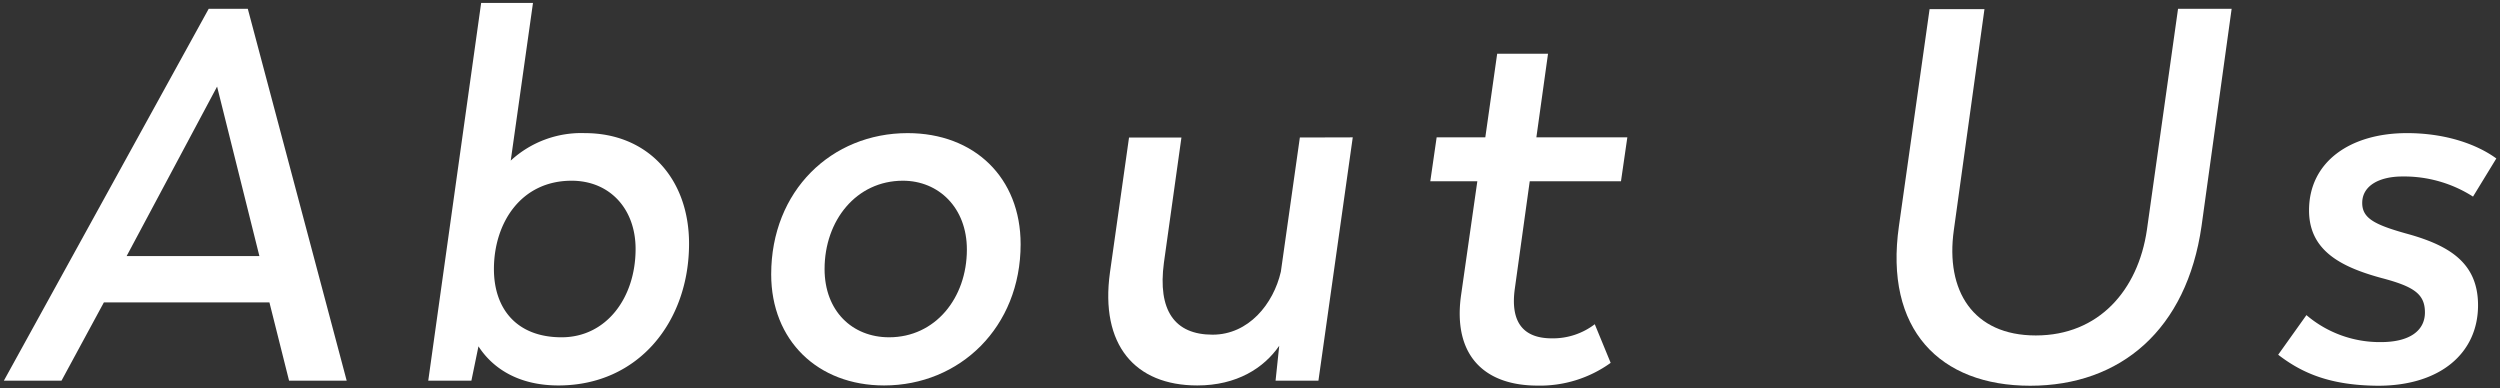 <svg xmlns="http://www.w3.org/2000/svg" width="354" height="55" viewBox="0 0 354 55">
  <rect x="0" y="0" width="354" height="55" fill="#333333" stroke="none"/>
  <g>
    <g>
      <path d="M38.15,42.82H14.71l-6,11.08H.55l29-52.65h5.54l14,52.65H40.93ZM30.74,12.26l-12.81,24h18.8Z" style="fill: #fff"/>
      <path d="M97.57,34.5c0,11-7.12,20.08-18.5,20.08-5.62,0-9.29-2.4-11.32-5.54l-1,4.86H60.64L68.13.42h7.34L72.32,22.74a14.72,14.72,0,0,1,10.49-3.89C91.72,18.85,97.57,25.29,97.57,34.5ZM90,35.25c0-5.69-3.67-9.66-9.06-9.66-7.19,0-11,6-11,12.51,0,5.62,3.22,9.66,9.58,9.66S90,42.14,90,35.25Z" style="fill: #fff"/>
      <path d="M109.2,38.85c0-11.84,8.54-20,19.32-20,9.44,0,16,6.29,16,15.73,0,11.76-8.62,20-19.33,20C115.79,54.58,109.2,48.21,109.2,38.85Zm27.71-3.52c0-5.92-4-9.74-9.06-9.74-6.59,0-11.09,5.62-11.09,12.51,0,5.92,3.9,9.66,9.14,9.66C132.42,47.76,136.91,42.22,136.91,35.33Z" style="fill: #fff"/>
      <path d="M191.55,19.45,186.69,53.9h-6.07l.52-4.94c-2.17,3.15-6,5.62-11.61,5.62-8.84,0-13.78-5.77-12.36-16l2.7-19.1h7.42L164.81,37.2c-.9,6.74,1.5,10.19,6.89,10.19,5.1,0,8.62-4.35,9.67-8.92l2.69-19Z" style="fill: #fff"/>
      <path d="M206.87,41.92l2.32-16.25h-6.66l.9-6.22h6.89L212,7.61h7.2l-1.65,11.84h12.88l-.9,6.22H216.61l-2.1,15.13c-.75,5.24,1.57,7.11,5.24,7.11a9.76,9.76,0,0,0,6.07-2l2.25,5.47a17.1,17.1,0,0,1-10.41,3.22C210.09,54.58,205.75,50.23,206.87,41.92Z" style="fill: #fff"/>
      <path d="M268.89,32l4.34-30.71H281l-4.34,31.31c-1.2,8.54,2.7,14.9,11.61,14.9S302.75,41.1,304,32.56l4.41-31.31H316L311.74,32c-2.1,14.68-11.46,22.62-24.27,22.62S266.79,46.64,268.89,32Z" style="fill: #fff"/>
      <path d="M322.59,50.23l4-5.61a16,16,0,0,0,10.56,3.82c4,0,6.22-1.58,6.22-4.2s-1.58-3.67-6.14-4.87c-5.77-1.57-10.27-3.89-10.27-9.58,0-6.9,5.85-10.94,13.86-10.94,5.62,0,10,1.65,12.66,3.59l-3.3,5.4a18.11,18.11,0,0,0-10-2.85c-3.22,0-5.69,1.27-5.69,3.75,0,2.24,1.87,3.14,6.81,4.49,5.7,1.65,9.59,4.12,9.59,10,0,6.74-5.32,11.39-14.15,11.39C330,54.58,326,52.86,322.59,50.23Z" style="fill: #fff"/>
    </g>
    <rect width="354" height="55" style="fill: none"/>
  </g>
</svg>
